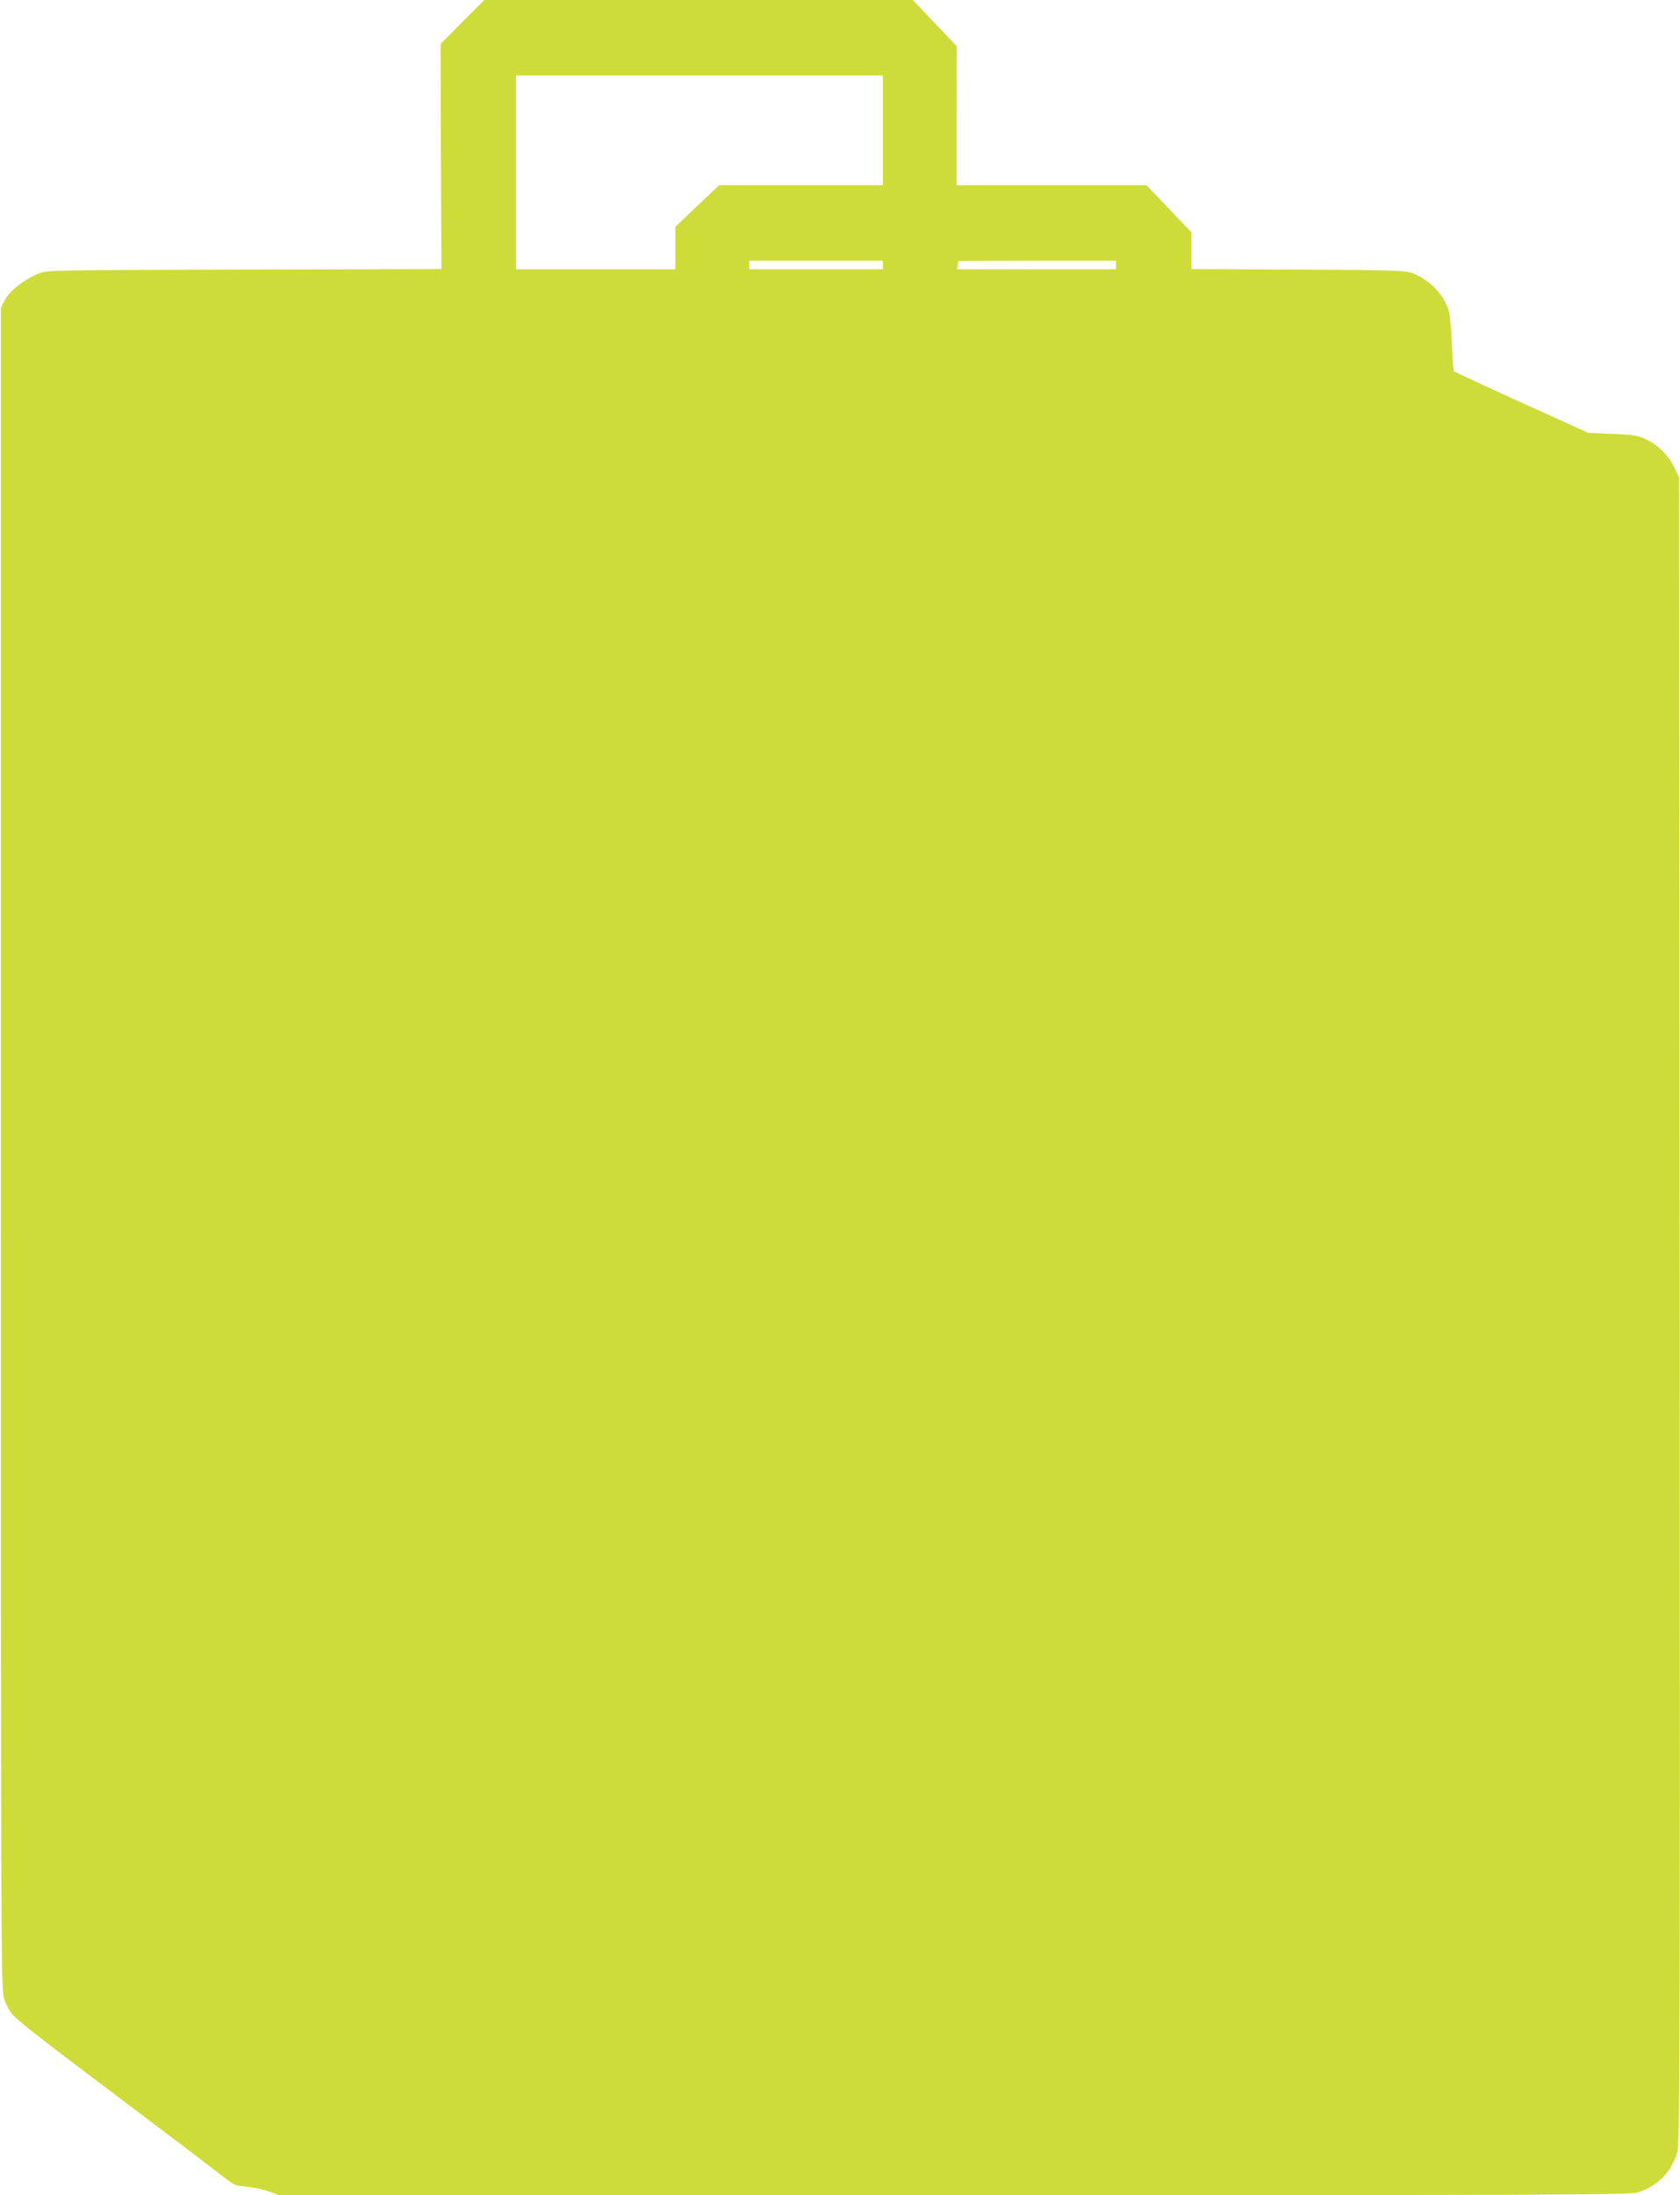 <?xml version="1.0" standalone="no"?>
<!DOCTYPE svg PUBLIC "-//W3C//DTD SVG 20010904//EN"
 "http://www.w3.org/TR/2001/REC-SVG-20010904/DTD/svg10.dtd">
<svg version="1.0" xmlns="http://www.w3.org/2000/svg"
 width="980pt" height="1280pt" viewBox="0 0 980 1280"
 preserveAspectRatio="xMidYMid meet">
<g transform="translate(0,1280) scale(0.1,-0.1)"
fill="#cddc39" stroke="none">
<path d="M2697 12672 l-127 -128 2 -657 3 -656 -1150 -3 c-1149 -3 -1150 -3
-1202 -24 -83 -34 -169 -102 -195 -154 l-23 -45 0 -4900 c0 -4666 1 -4903 18
-4957 10 -32 32 -74 49 -93 36 -42 187 -159 703 -547 209 -157 423 -319 475
-360 125 -97 115 -92 195 -99 39 -4 95 -16 125 -28 l55 -20 3936 -1 c3563 0
3940 2 3989 16 118 35 200 117 234 235 15 49 16 518 14 4909 l-3 4855 -26 55
c-34 72 -97 136 -167 168 -51 24 -73 28 -197 32 l-140 6 -388 176 c-214 97
-391 179 -395 183 -4 4 -10 77 -13 163 -4 103 -11 172 -21 200 -34 94 -112
171 -208 209 -41 16 -103 18 -667 21 l-623 3 0 107 0 107 -131 138 -131 137
-554 0 -554 0 0 405 1 406 -128 134 -128 135 -1250 0 -1250 0 -128 -128z
m2453 -632 l0 -320 -478 0 -477 0 -128 -121 -127 -121 0 -124 0 -124 -465 0
-465 0 0 565 0 565 1070 0 1070 0 0 -320z m0 -785 l0 -25 -390 0 -390 0 0 25
0 25 390 0 390 0 0 -25z m1360 0 l0 -25 -463 0 -464 0 3 23 c1 12 3 23 3 25 1
1 208 2 461 2 l460 0 0 -25z"/>
</g>
</svg>
